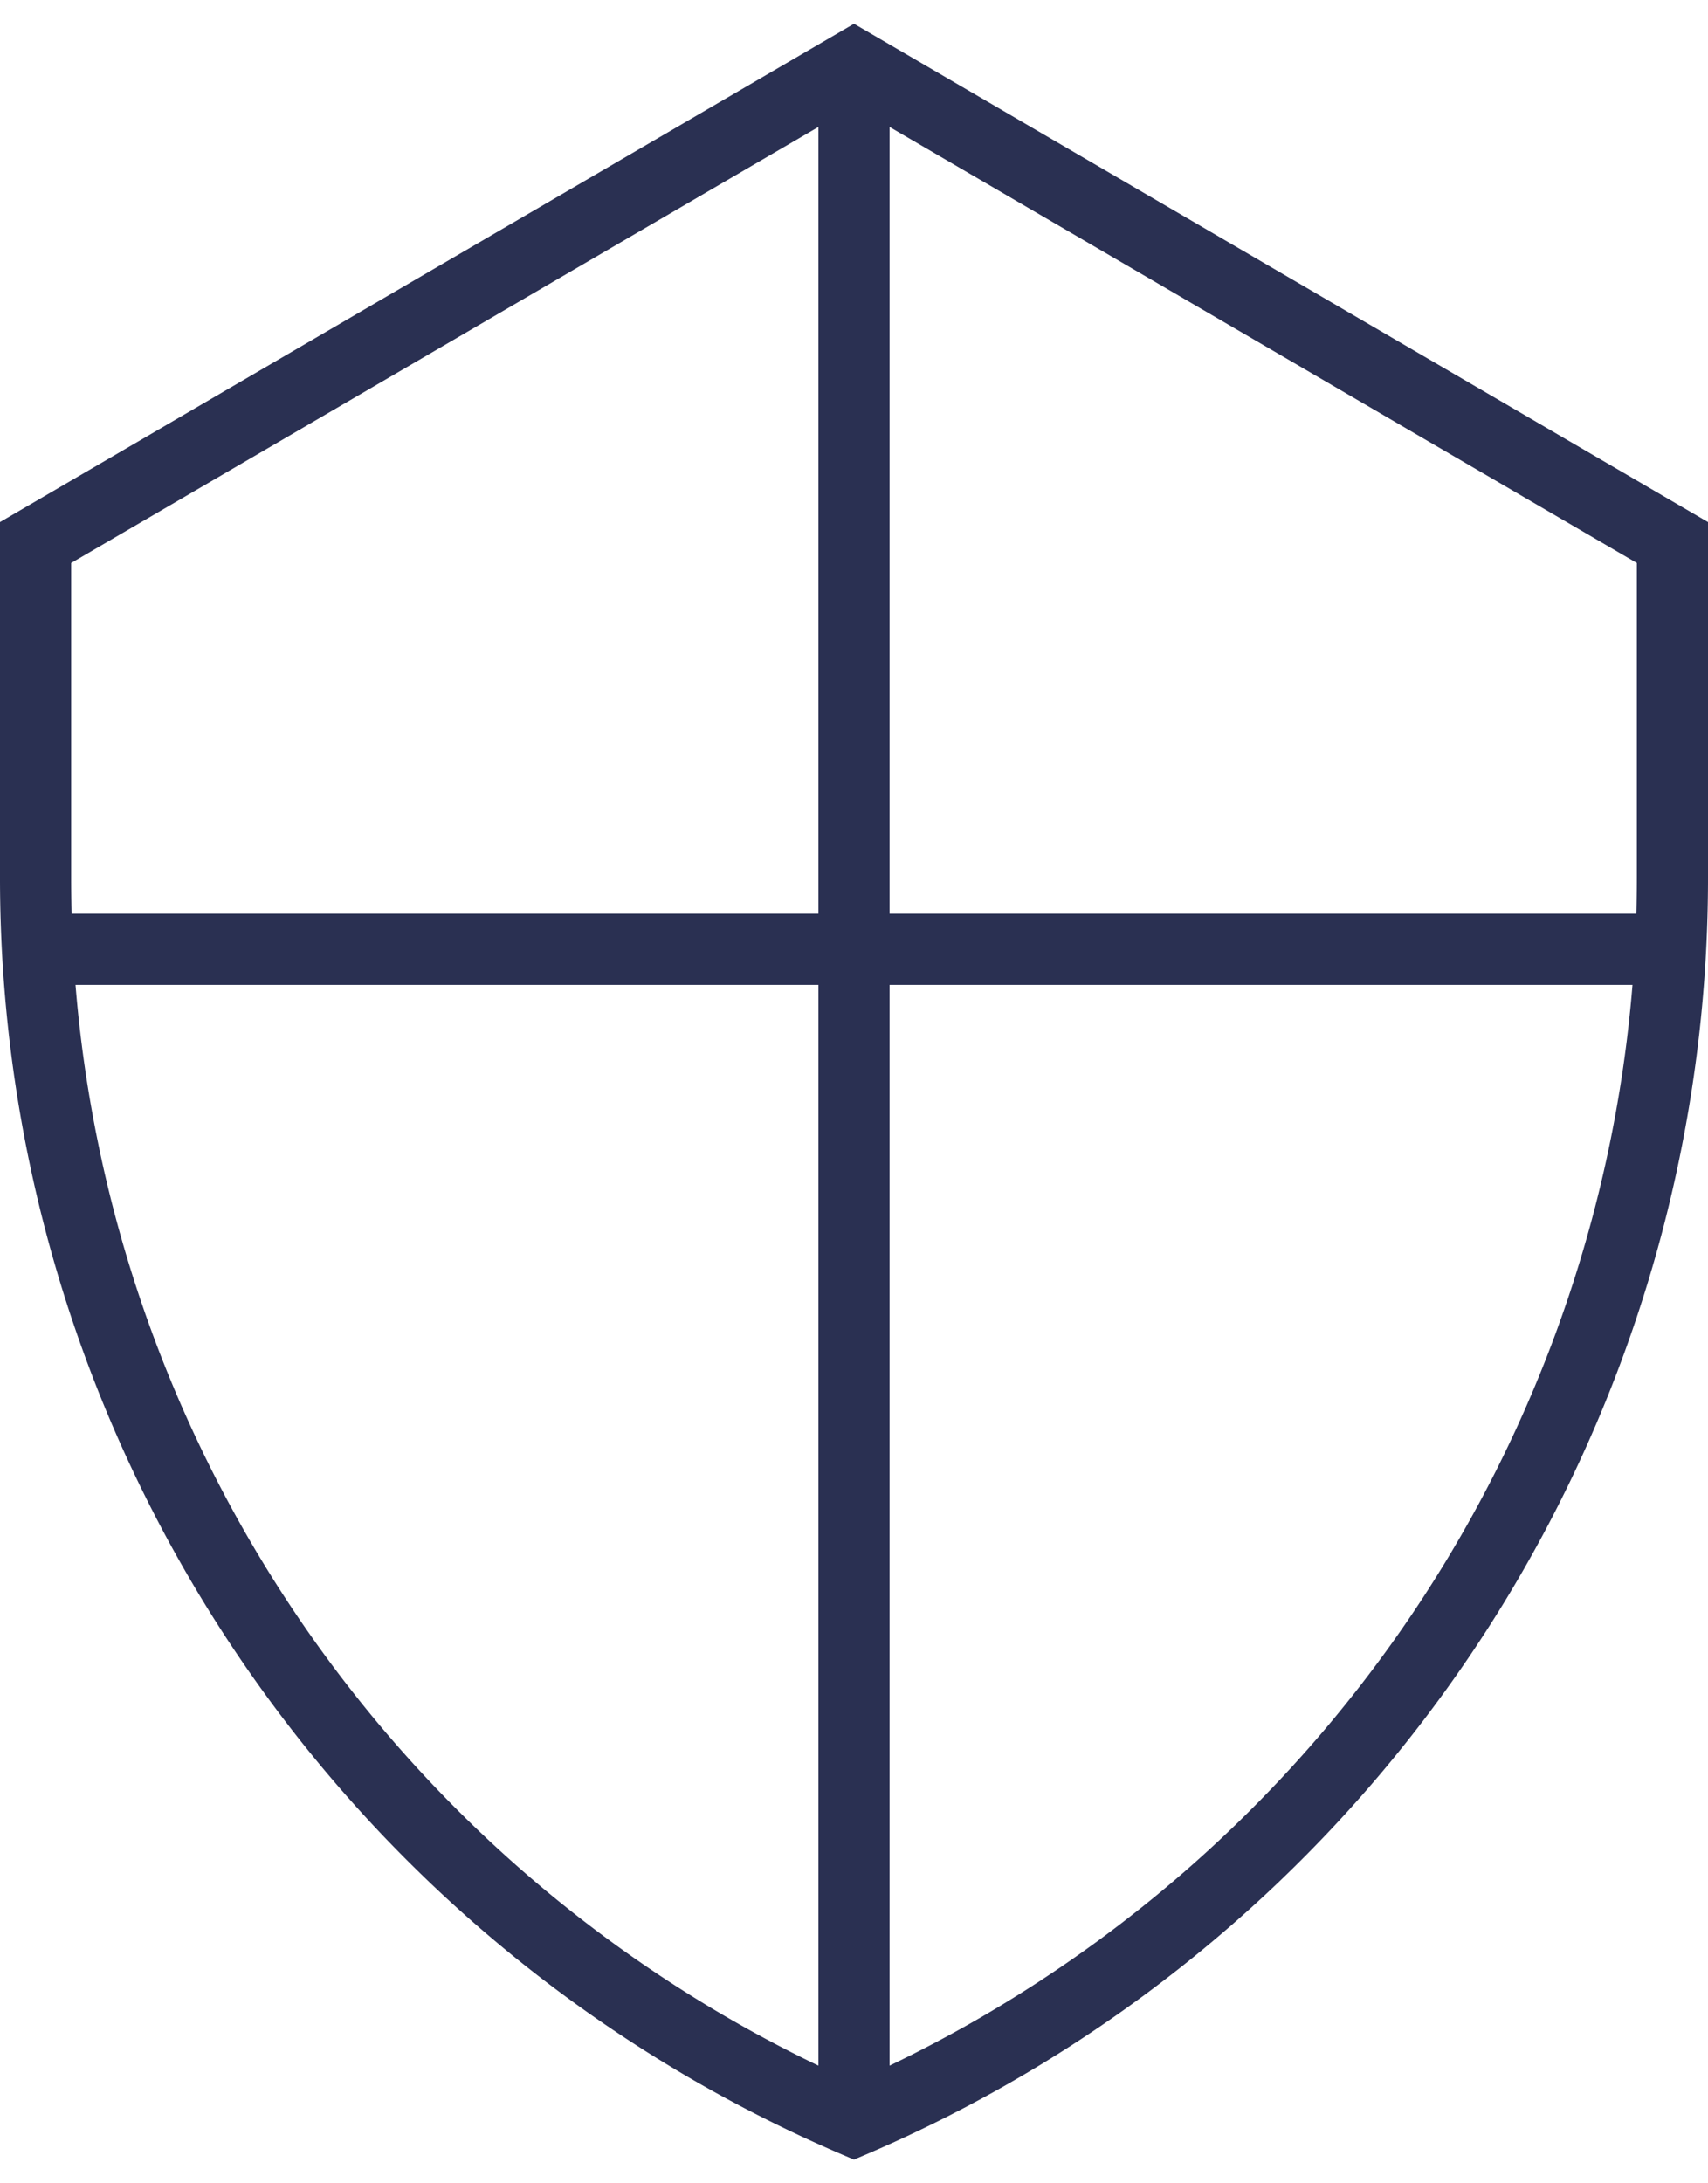 <svg width="36" height="46" viewBox="0 0 36 46" xmlns="http://www.w3.org/2000/svg"><title>ic-anti virus</title><g fill="#2A3052" fill-rule="nonzero"><path d="M1.5 11.862V18.5A27.75 27.75 0 0 0 18 43.867 27.75 27.75 0 0 0 34.5 18.5v-6.638L18 2.237 1.5 11.862zM0 11L18 .5 36 11v7.5a29.25 29.25 0 0 1-18 27 29.25 29.25 0 0 1-18-27V11z"/><path d="M17.25 2h1.5v42h-1.5z"/><path d="M1.5 19.25h33.006v1.5H1.5z"/></g></svg>